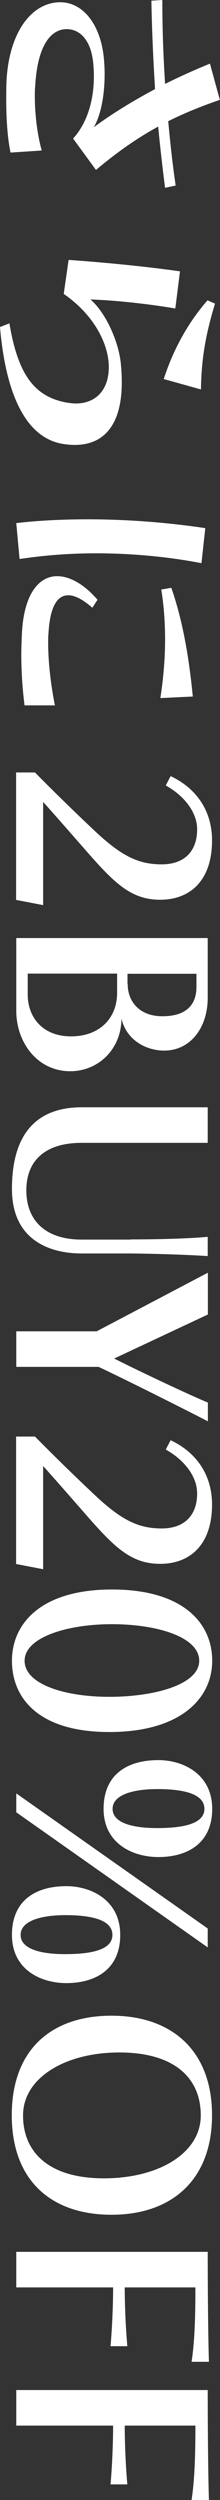 <?xml version="1.0" encoding="UTF-8"?><svg id="_レイヤー_2" xmlns="http://www.w3.org/2000/svg" viewBox="0 0 12.7 144.18"><rect x="0" y="0" width="12.7" height="144.18" fill="#333333" stroke="none"/><defs><style>.cls-1{fill:#fff;}</style></defs><g id="_下部バナー"><path class="cls-1" d="M.61,8.81c-.16-.76-.25-1.82-.25-3.04,0-.3,0-.63.01-.96C.48,1.9,1.81.13,3.48.13c1.35,0,2.39,1.36,2.53,3.41.02.25.03.49.03.73,0,1.32-.25,2.44-.63,3.07,1.03-.76,2.24-1.51,3.54-2.2-.1-1.65-.18-3.35-.21-5.1l.63-.04c0,1.69.06,3.3.16,4.84.84-.42,1.71-.81,2.59-1.17l.57,2.09c-1.05.36-2.02.75-2.98,1.23.12,1.27.25,2.5.43,3.71l-.61.13c-.15-1.14-.28-2.32-.4-3.53-1.17.64-2.33,1.44-3.59,2.5l-1.32-1.81c.82-.9,1.2-2.21,1.2-3.59,0-.22-.01-.45-.03-.67-.1-1.33-.72-2.05-1.54-2.05-.93,0-1.7.97-1.82,3.32-.02.18-.02.36-.02.54,0,1.08.15,2.27.4,3.14l-1.81.12Z"/><path class="cls-1" d="M.54,18.63c.48,2.89,1.39,4.22,3.26,4.58.19.03.39.06.57.06,1.17,0,1.91-.79,1.91-2.09,0-.09,0-.18-.01-.28-.1-1.18-.85-2.74-2.59-3.95l.28-1.96c2.15.15,4.55.39,6.43.66l-.27,2.14c-1.78-.3-3.65-.48-4.9-.52.88.76,1.61,2.39,1.75,3.65.04.4.06.78.06,1.14,0,2.32-.94,3.6-2.71,3.6-.22,0-.45-.02-.7-.06-2.15-.36-3.29-2.9-3.62-6.74l.54-.21ZM9.45,21.87c.61-1.9,1.54-3.42,2.53-4.55l.43.19c-.43,1.45-.78,2.86-.81,4.95l-2.15-.6Z"/><path class="cls-1" d="M.93,30.17c1.27-.15,2.68-.22,4.13-.22,2.24,0,4.61.18,6.79.51l-.22,2.02c-1.9-.37-4.02-.57-6.09-.57-1.53,0-3.04.12-4.41.33l-.19-2.06ZM1.42,40.7c-.12-.93-.19-1.94-.19-2.96,0-.43.02-.85.04-1.29.13-2.24,1-3.22,2.03-3.22.75,0,1.58.49,2.33,1.36l-.3.46c-.52-.46-1-.72-1.39-.72-.63,0-1.05.64-1.14,2.17-.02.19-.02.39-.02.58,0,1.21.18,2.56.39,3.6h-1.76ZM9.26,40.25c.18-1.18.27-2.3.27-3.36,0-1-.07-1.96-.22-2.89l.58-.1c.66,1.9,1.02,4.01,1.24,6.27l-1.87.09Z"/><path class="cls-1" d="M.94,44.55h1.08c.91.93,2.36,2.35,3.47,3.39,1.54,1.45,2.53,1.91,3.84,1.91s2.05-.75,2.05-2.02c0-.99-.75-1.94-1.81-2.53l.28-.54c1.52.72,2.39,2.03,2.39,3.71,0,2.35-1.3,3.42-2.99,3.42s-2.65-.96-4.31-2.86c-.64-.73-1.84-2.11-2.45-2.78v5.95l-1.56-.3v-7.37Z"/><path class="cls-1" d="M.94,54.1h11.05v3.45c0,1.72-1,3.04-2.51,3.04-1.06,0-2.18-.61-2.47-1.85,0,1.73-1.3,3.04-2.96,3.04-1.88,0-3.11-1.65-3.11-3.48v-4.19ZM1.6,57.35c0,1.33.87,2.42,2.5,2.42s2.66-1.03,2.66-2.51v-1.11H1.6v1.2ZM7.37,56.74c0,1.06.72,1.87,2,1.87,1.38,0,1.97-.66,1.97-1.69v-.76h-3.98v.58Z"/><path class="cls-1" d="M7.55,71.48c1.79,0,3.54-.06,4.44-.15v1.11c-.93-.06-2.62-.13-4.41-.15h-2.87c-1.91,0-4.02-.82-4.02-3.72,0-3.75,1.97-4.71,4.02-4.71h7.28v2.05h-7.28c-2.06,0-3.19.99-3.19,2.74s1.12,2.84,3.19,2.84h2.84Z"/><path class="cls-1" d="M.94,76.78h4.64l6.42-3.38v2.41l-5.41,2.54c1.26.64,4.23,2.05,5.41,2.54v1.08c-1.53-.79-4.76-2.41-6.31-3.14H.94v-2.05Z"/><path class="cls-1" d="M.94,82.85h1.08c.91.93,2.36,2.35,3.47,3.39,1.54,1.45,2.53,1.91,3.84,1.91s2.05-.75,2.05-2.02c0-.99-.75-1.94-1.81-2.53l.28-.54c1.52.72,2.39,2.03,2.39,3.71,0,2.35-1.3,3.42-2.99,3.42s-2.65-.96-4.31-2.86c-.64-.73-1.84-2.11-2.45-2.78v5.95l-1.56-.3v-7.37Z"/><path class="cls-1" d="M6.46,91.67c4.1,0,5.79,1.93,5.79,4.11s-1.84,4.11-5.94,4.11-5.62-1.97-5.62-4.11,1.67-4.11,5.77-4.11ZM6.31,97.86c2.59,0,5.19-.7,5.19-2.08s-2.45-2.11-5.04-2.11-5.04.76-5.04,2.11,2.3,2.08,4.89,2.08Z"/><path class="cls-1" d="M3.83,108.78c1.44,0,3.11.81,3.11,2.81s-1.44,2.78-3.11,2.78c-1.48,0-3.14-.78-3.14-2.78s1.38-2.81,3.14-2.81ZM.94,103.43l11.05,7.79v1.09l-11.05-7.79v-1.09ZM3.75,112.7c1.41,0,2.74-.21,2.74-1.11s-1.3-1.14-2.71-1.14-2.59.33-2.59,1.14,1.15,1.11,2.56,1.11ZM9.14,101.51c1.44,0,3.11.81,3.11,2.81s-1.44,2.78-3.11,2.78c-1.48,0-3.16-.78-3.16-2.78s1.39-2.81,3.16-2.81ZM9.06,105.43c1.41,0,2.74-.21,2.74-1.11s-1.3-1.14-2.71-1.14-2.59.33-2.59,1.14,1.15,1.11,2.56,1.11Z"/><path class="cls-1" d="M6.44,116.25c3.48,0,5.8,2.02,5.8,5.74s-2.32,5.74-5.8,5.74-5.76-1.97-5.76-5.74,2.27-5.74,5.76-5.74ZM6,125.63c3.14,0,5.59-1.44,5.59-3.63s-1.56-3.63-4.7-3.63-5.56,1.47-5.56,3.63,1.53,3.63,4.67,3.63Z"/><path class="cls-1" d="M.94,129.87h11.05s0,4.05.07,6.34h-1c.18-1.2.22-2.59.22-4.29h-4.08c0,1.03.06,2.39.15,3.39h-.97c.09-.97.15-2.36.15-3.39H.94v-2.05Z"/><path class="cls-1" d="M.94,137.84h11.05s0,4.05.07,6.34h-1c.18-1.2.22-2.59.22-4.29h-4.08c0,1.03.06,2.39.15,3.39h-.97c.09-.97.15-2.36.15-3.39H.94v-2.05Z"/></g></svg>